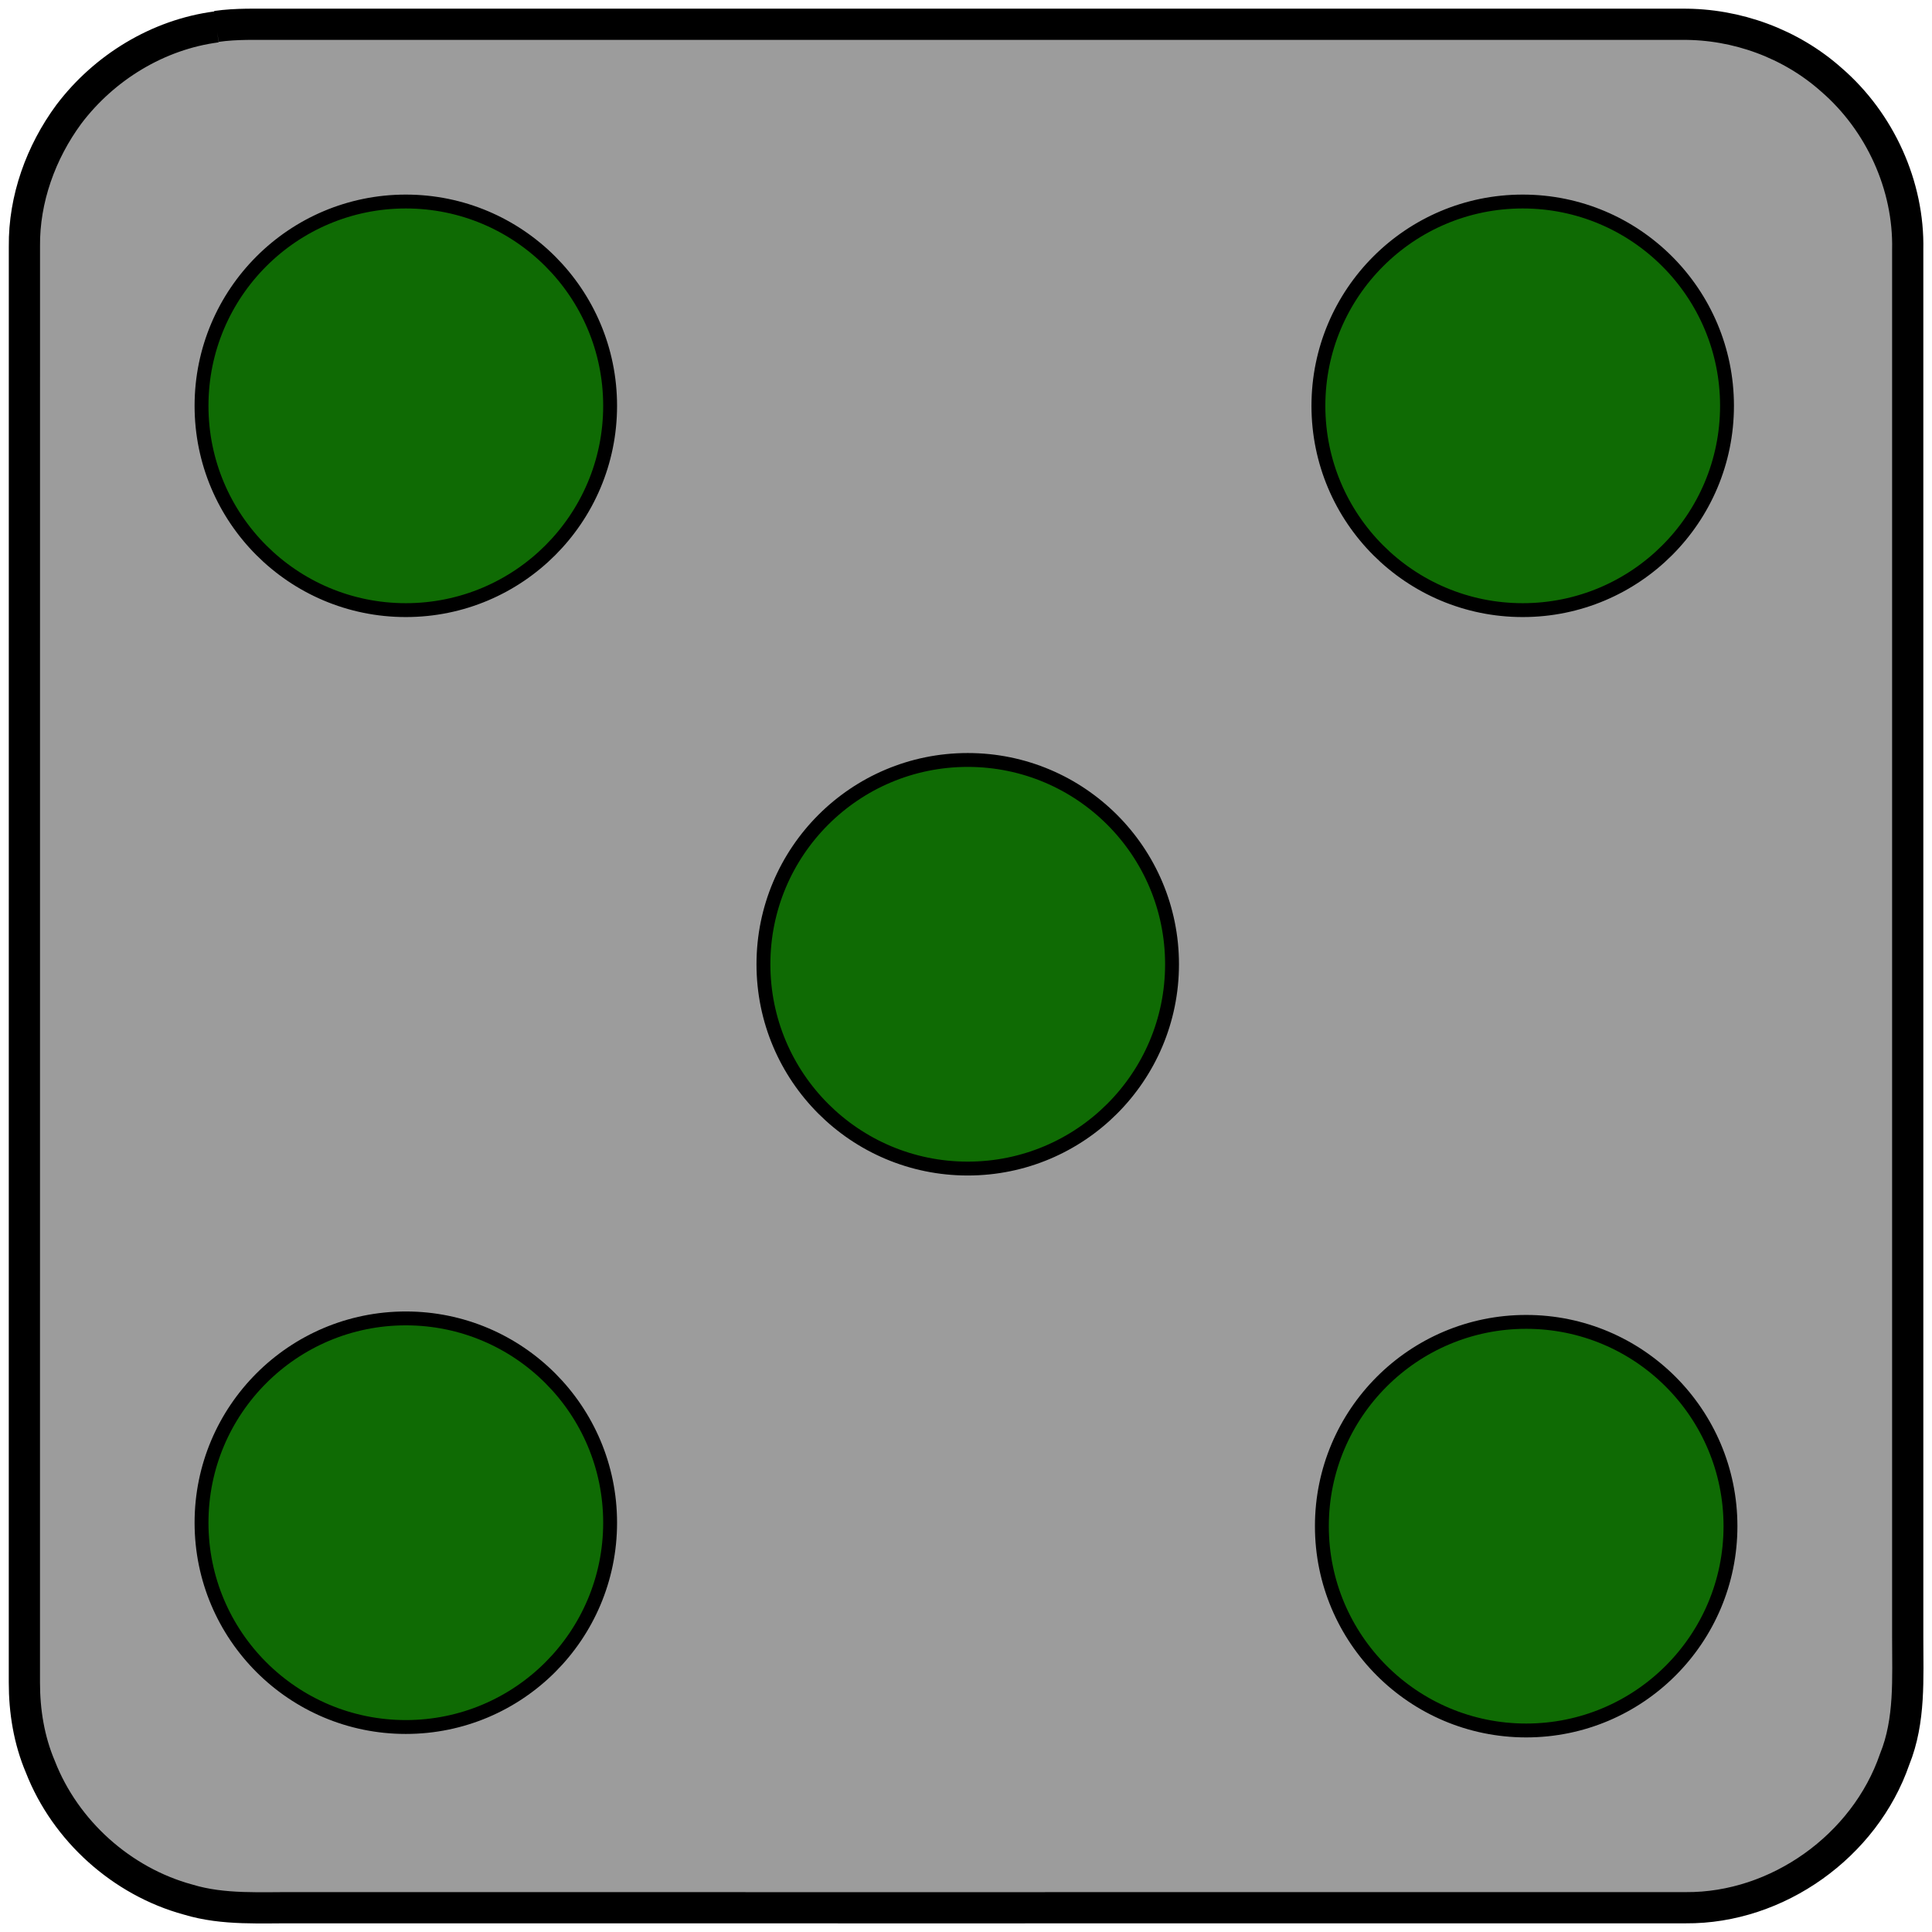 <svg width="557pt" height="557pt" version="1.1" viewBox="0 0 557 557" xmlns="http://www.w3.org/2000/svg">
 <path d="m62.4 7.62c5.82-0.84 11.7-0.59 17.6-0.62h405c15.7-0.13 31.3 5.58 43 16 14 12.1 22.4 30.5 22 49v400c-0.02 11.8 0.77 24-3.77 35.2-8.61 25-33.8 43-60.2 42.8-133 0.03-267 0-400 0.01-10.6-0.12-21.5 0.77-31.8-2.36-19.1-5.2-35.4-19.8-42.6-38.3-3.26-7.67-4.61-16-4.6-24.3 0-138-0.01-276 0.01-414-0.15-13.7 4.77-27.2 12.8-38.1 10.2-13.5 25.7-23 42.6-25.2" fill="#9c9c9c" stroke="#000" stroke-width="9px"/>
 <g stroke="#000" stroke-width="4">
  <g fill="#0f6b04">
   <circle cx="117" cy="117" r="58.9"/>
   <circle cx="439" cy="117" r="58.9"/>
   <circle cx="279" cy="278" r="58.9"/>
   <circle cx="117" cy="439" r="58.9"/>
   <circle cx="440" cy="440" r="58.9"/>
  </g>
 </g>
</svg>
